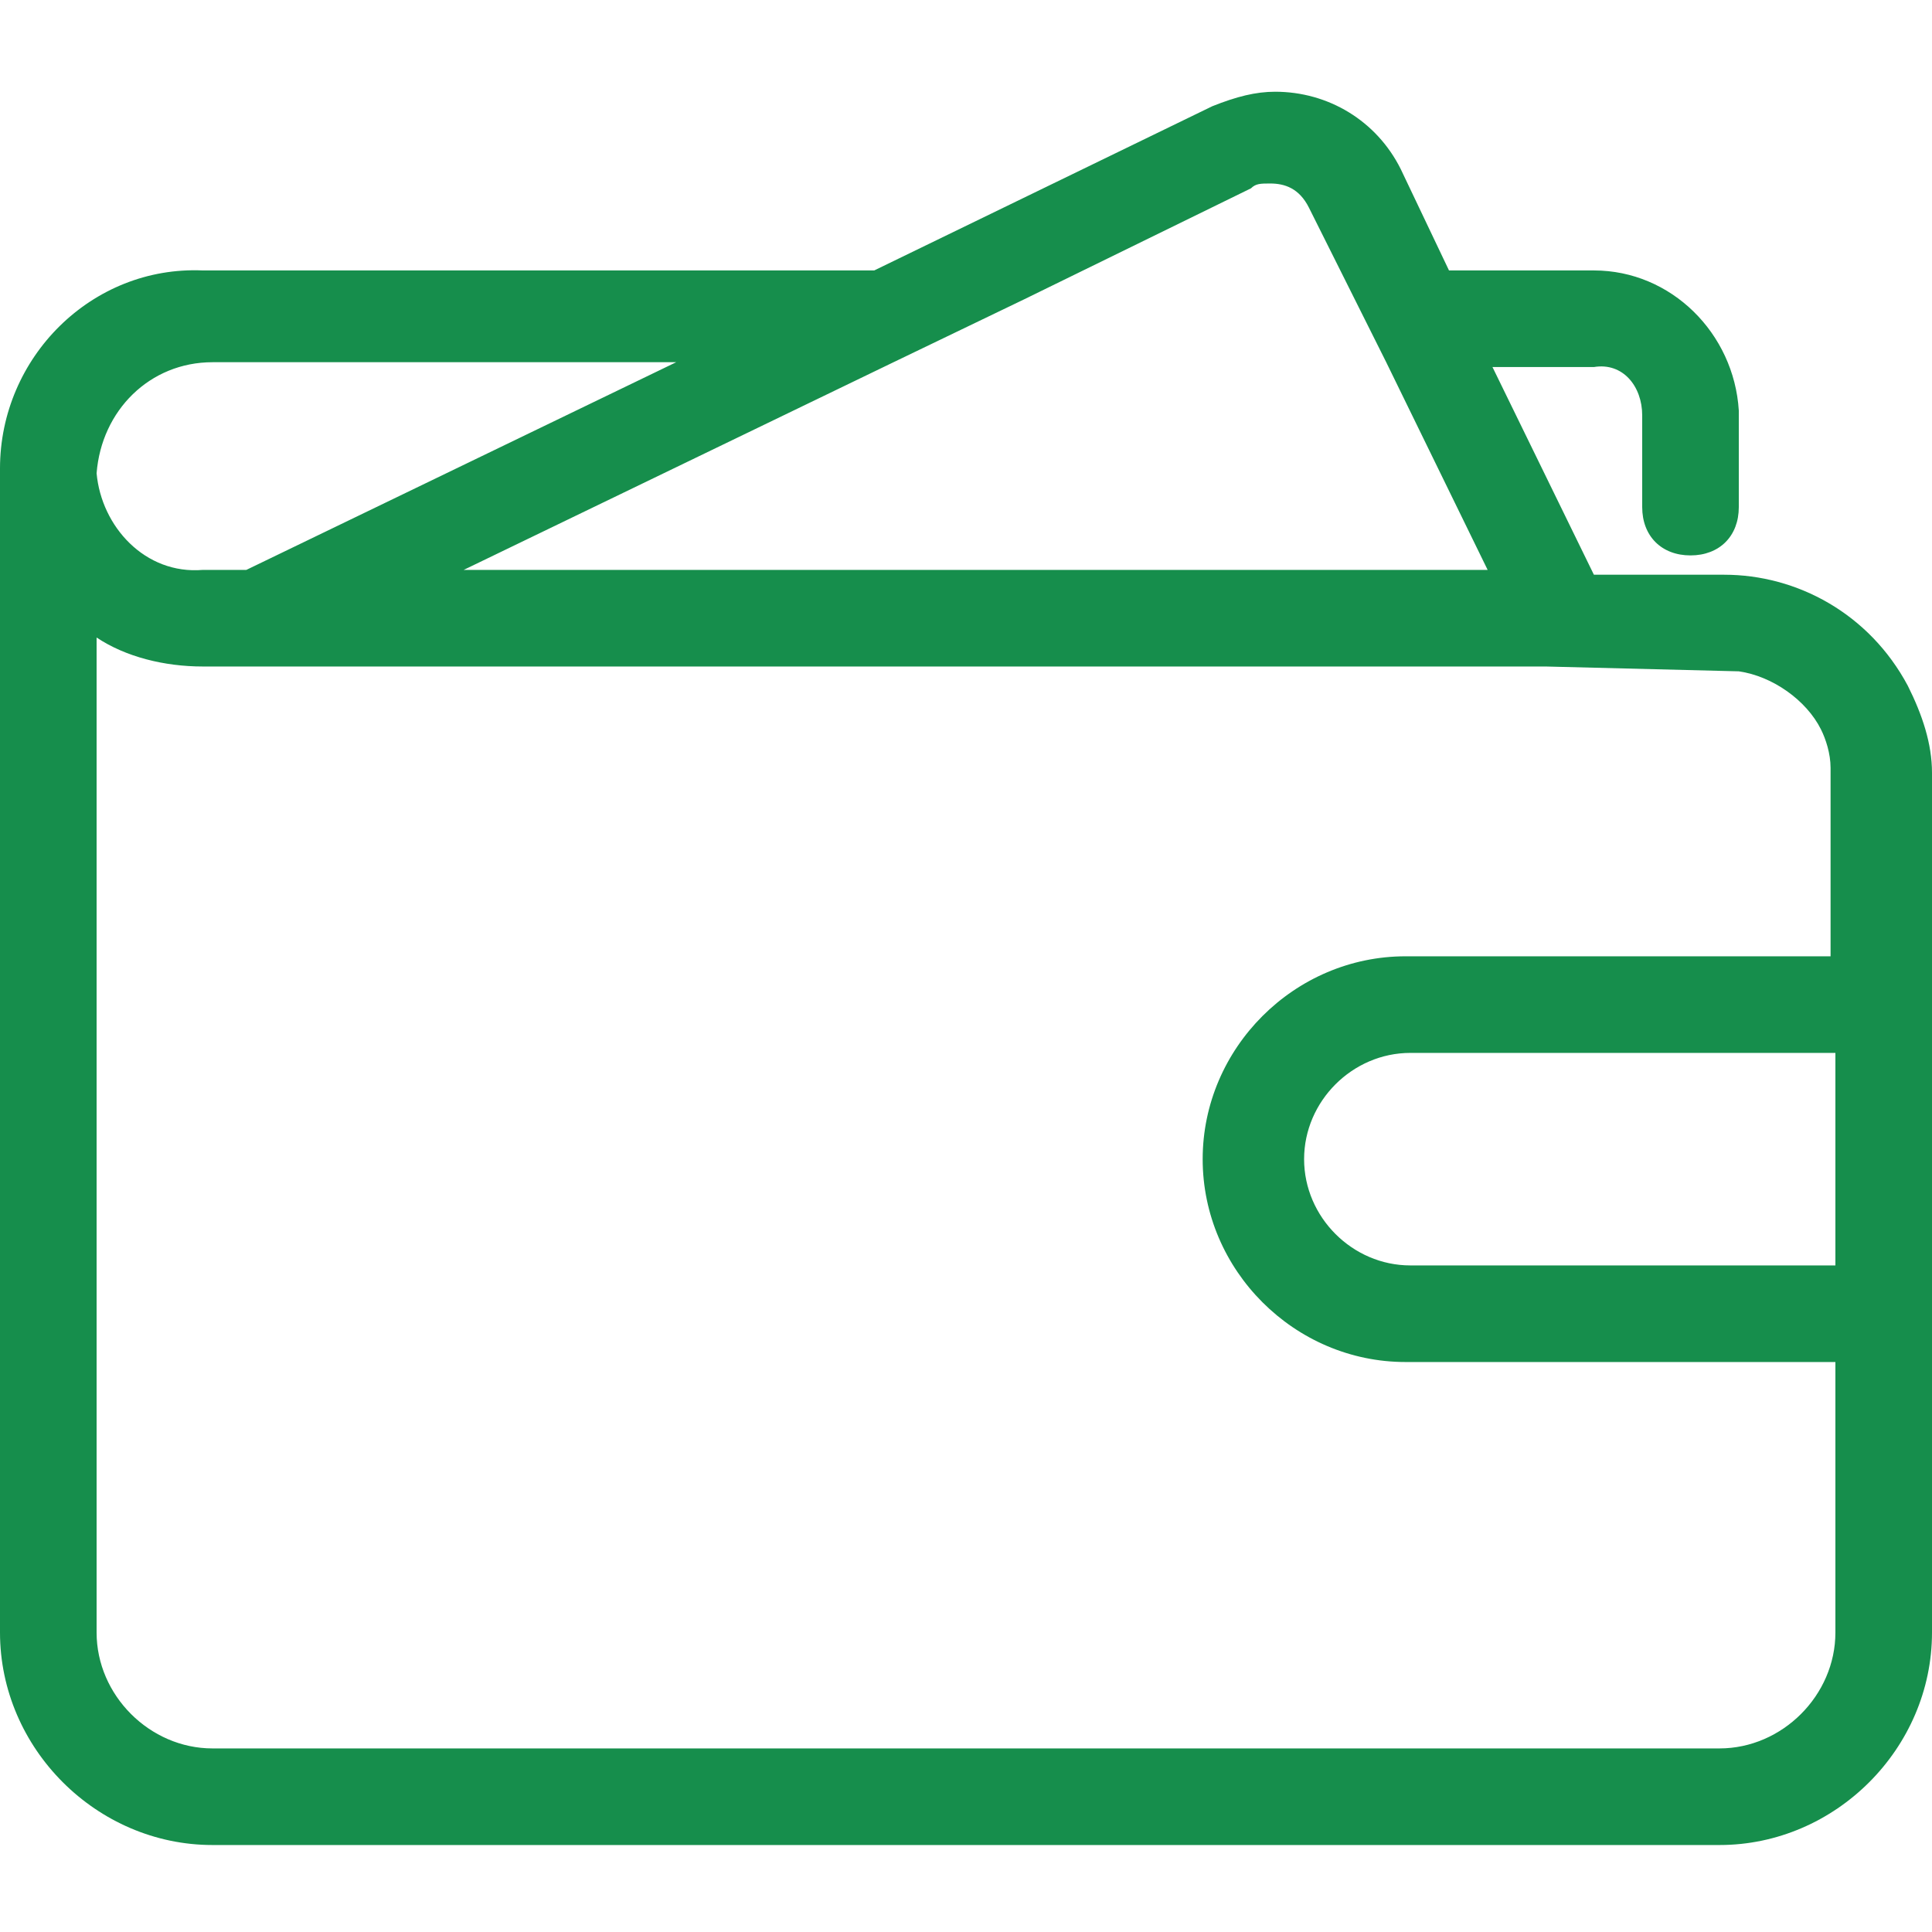<svg width="48" height="48" viewBox="0 0 48 48" fill="none" xmlns="http://www.w3.org/2000/svg">
<path d="M48 19.199C48 18.479 47.76 17.759 47.4 17.039C46.44 15.239 44.64 14.279 42.84 14.279H39.6L37.08 9.119H39.6C40.32 8.999 40.8 9.599 40.8 10.319V10.439V12.599C40.8 13.319 41.28 13.799 42 13.799C42.72 13.799 43.2 13.319 43.2 12.599V10.439C43.2 10.439 43.2 10.439 43.2 10.319V10.199C43.08 8.279 41.52 6.719 39.6 6.719H36L34.8 4.199C34.2 2.999 33 2.279 31.68 2.279C31.2 2.279 30.72 2.399 30.12 2.639L21.72 6.719H5.28H5.04C2.28 6.599 0 8.879 0 11.639V11.759V11.879V40.559C0 43.439 2.4 45.839 5.28 45.839H42.72C45.6 45.839 48 43.439 48 40.559V19.199ZM22.2 8.999L25.44 7.439L31.08 4.679C31.2 4.559 31.32 4.559 31.56 4.559C31.92 4.559 32.28 4.679 32.52 5.159L34.32 8.759L34.44 8.999L36.96 14.159H11.52L22.2 8.999ZM5.28 8.999H16.8L6.12 14.159H5.04C3.6 14.279 2.52 13.079 2.4 11.759C2.52 10.199 3.72 8.999 5.28 8.999ZM45.6 40.559C45.6 42.119 44.28 43.439 42.72 43.439H5.28C3.72 43.439 2.4 42.119 2.4 40.559V15.839C3.12 16.319 4.08 16.559 5.04 16.559H6.48H6.6H37.68H38.4L43.2 16.679C44.04 16.799 44.88 17.399 45.24 18.119C45.36 18.359 45.48 18.719 45.48 19.079V23.759H34.92C32.16 23.759 29.88 26.039 29.88 28.799C29.88 31.559 32.16 33.839 34.92 33.839H45.6V40.559ZM45.6 31.439H35.04C33.6 31.439 32.4 30.239 32.4 28.799C32.4 27.359 33.6 26.159 35.04 26.159H45.6V31.439Z" fill="#168E4C"/>
</svg>
